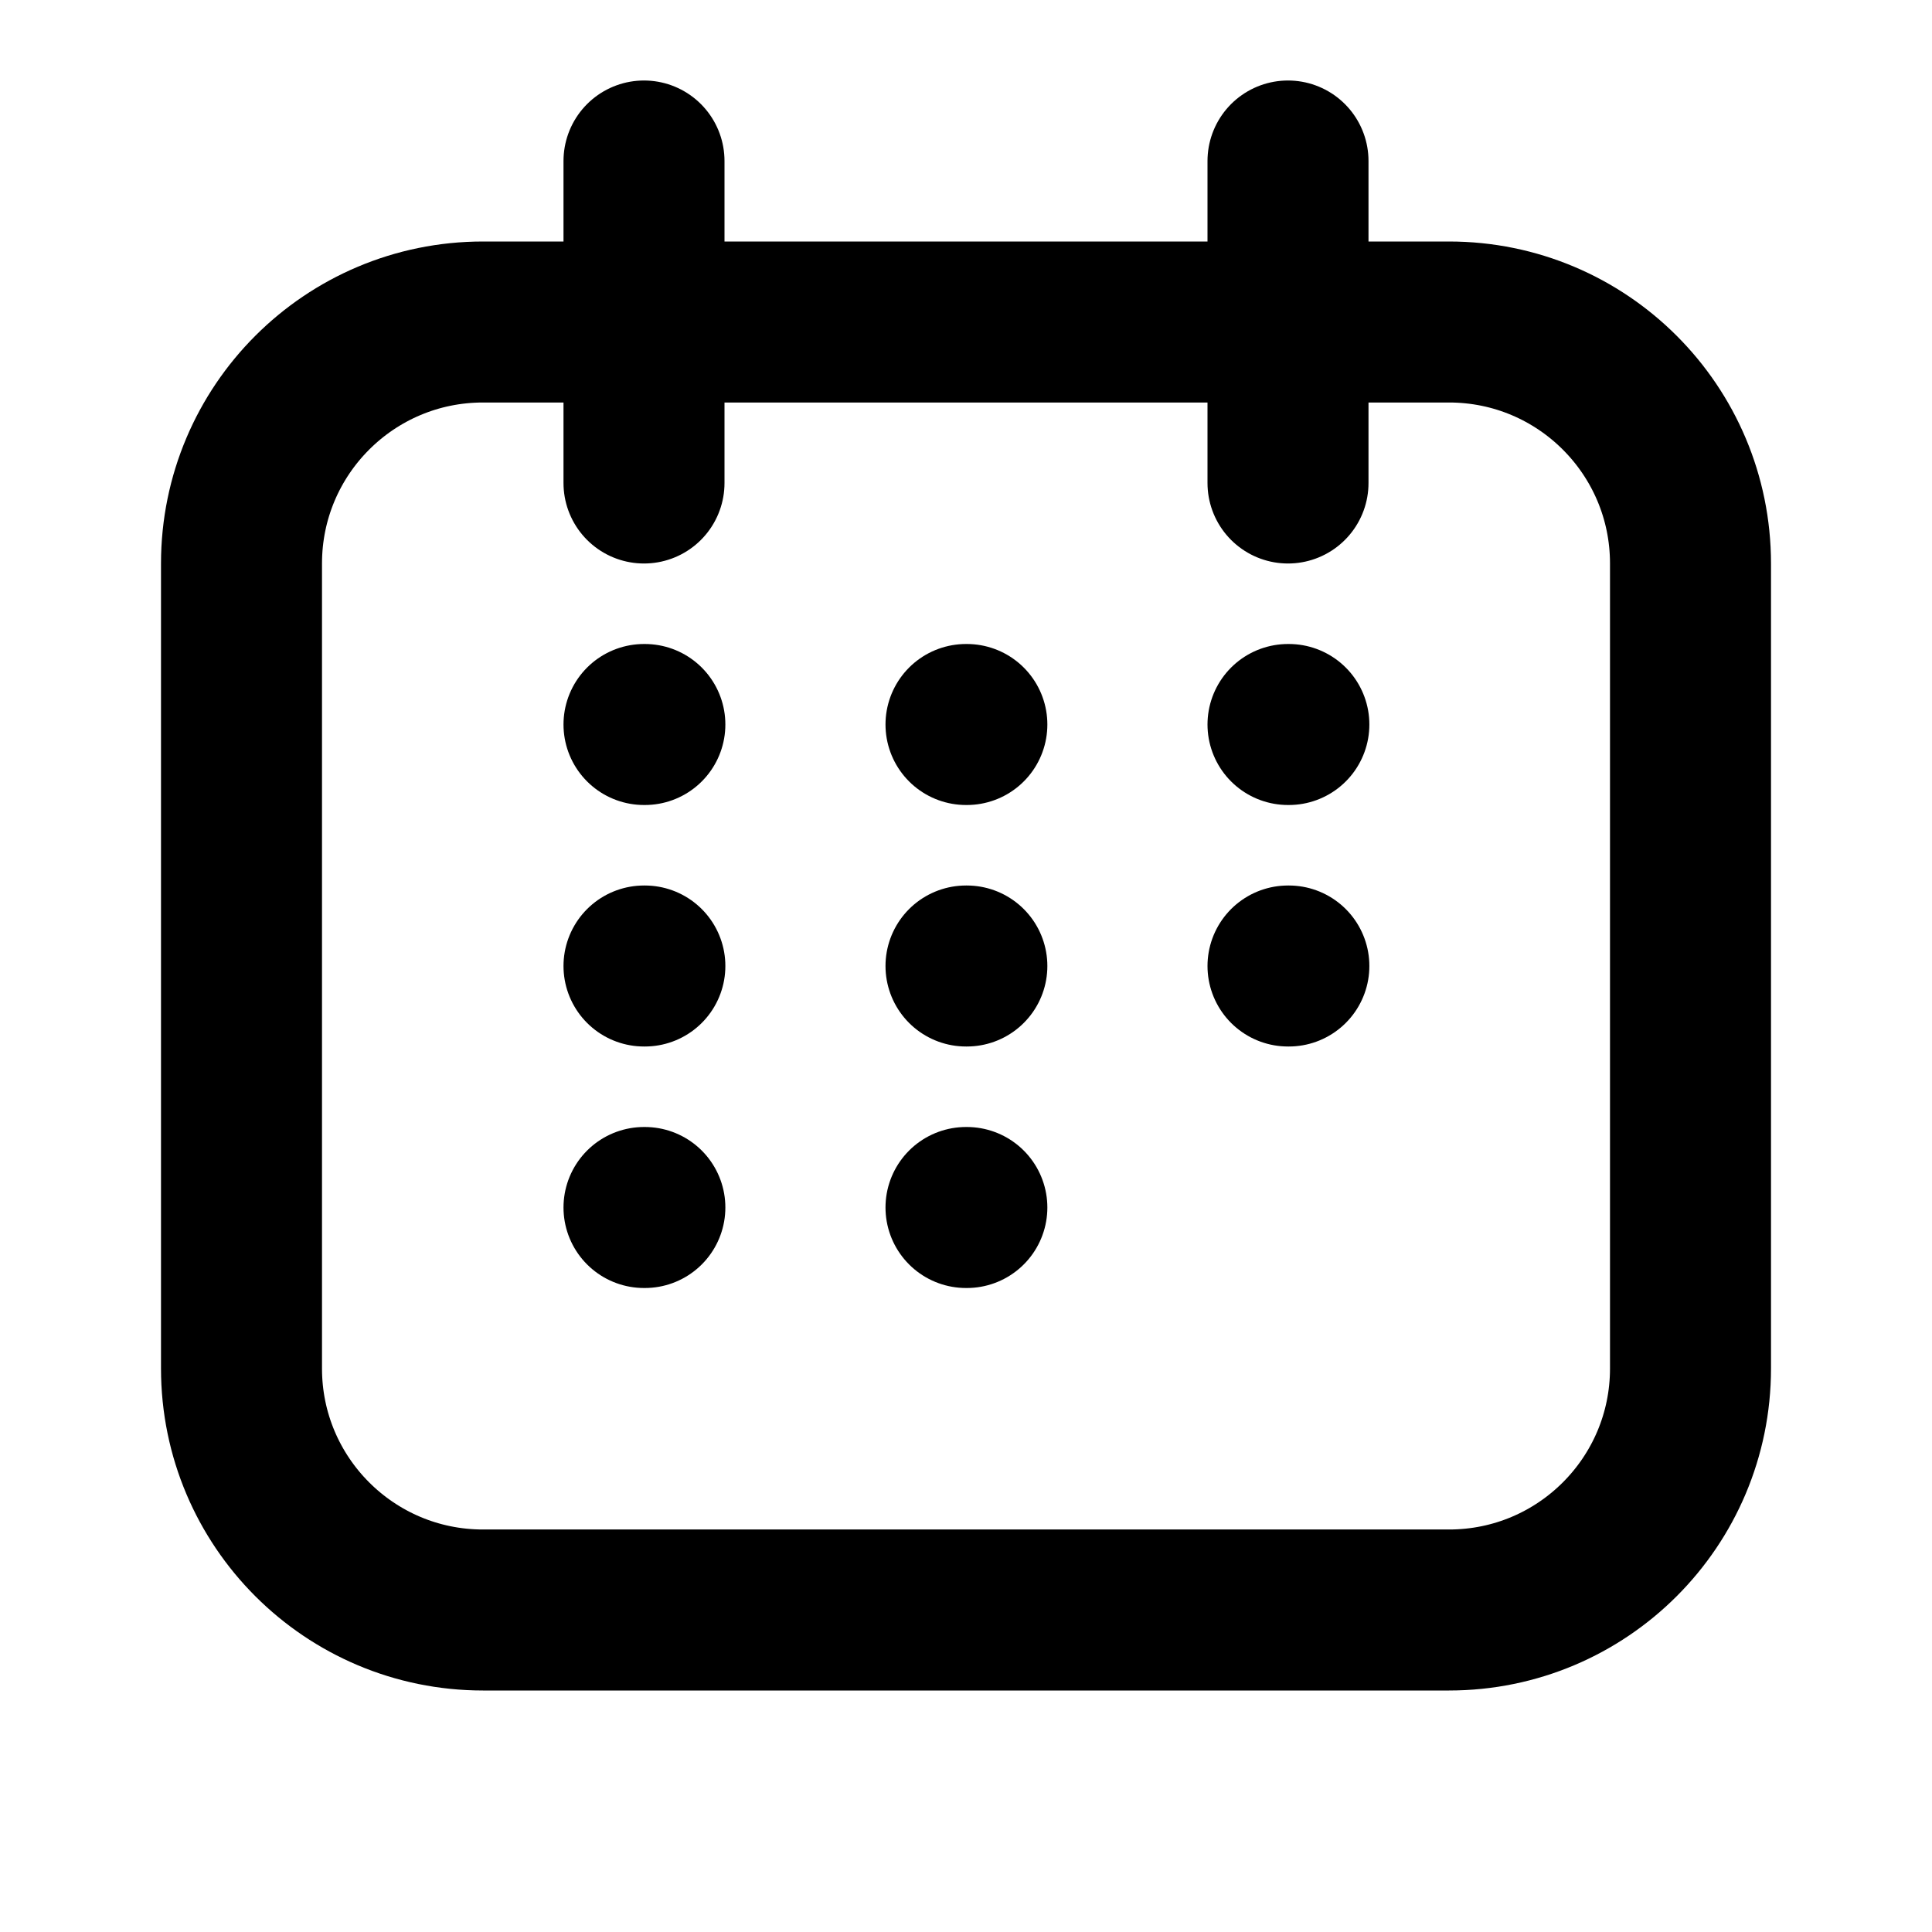 <svg width="18" height="18" viewBox="0 0 18 18" fill="none" xmlns="http://www.w3.org/2000/svg">
<path d="M6 4.5V1.5M12 4.5V1.5M6.008 6.75H6M6.008 9H6M6.008 11.25H6M9.008 9H9M9.008 6.75H9M12.008 9H12M9.008 11.25H9M12.008 6.75H12M4.5 15H13.5C14.743 15 15.75 13.993 15.75 12.75V5.25C15.75 4.007 14.743 3 13.5 3H4.5C3.257 3 2.25 4.007 2.25 5.25V12.75C2.25 13.993 3.257 15 4.5 15Z" stroke="currentColor" stroke-width="1.5" stroke-linecap="round" stroke-linejoin="round"/>
</svg>
